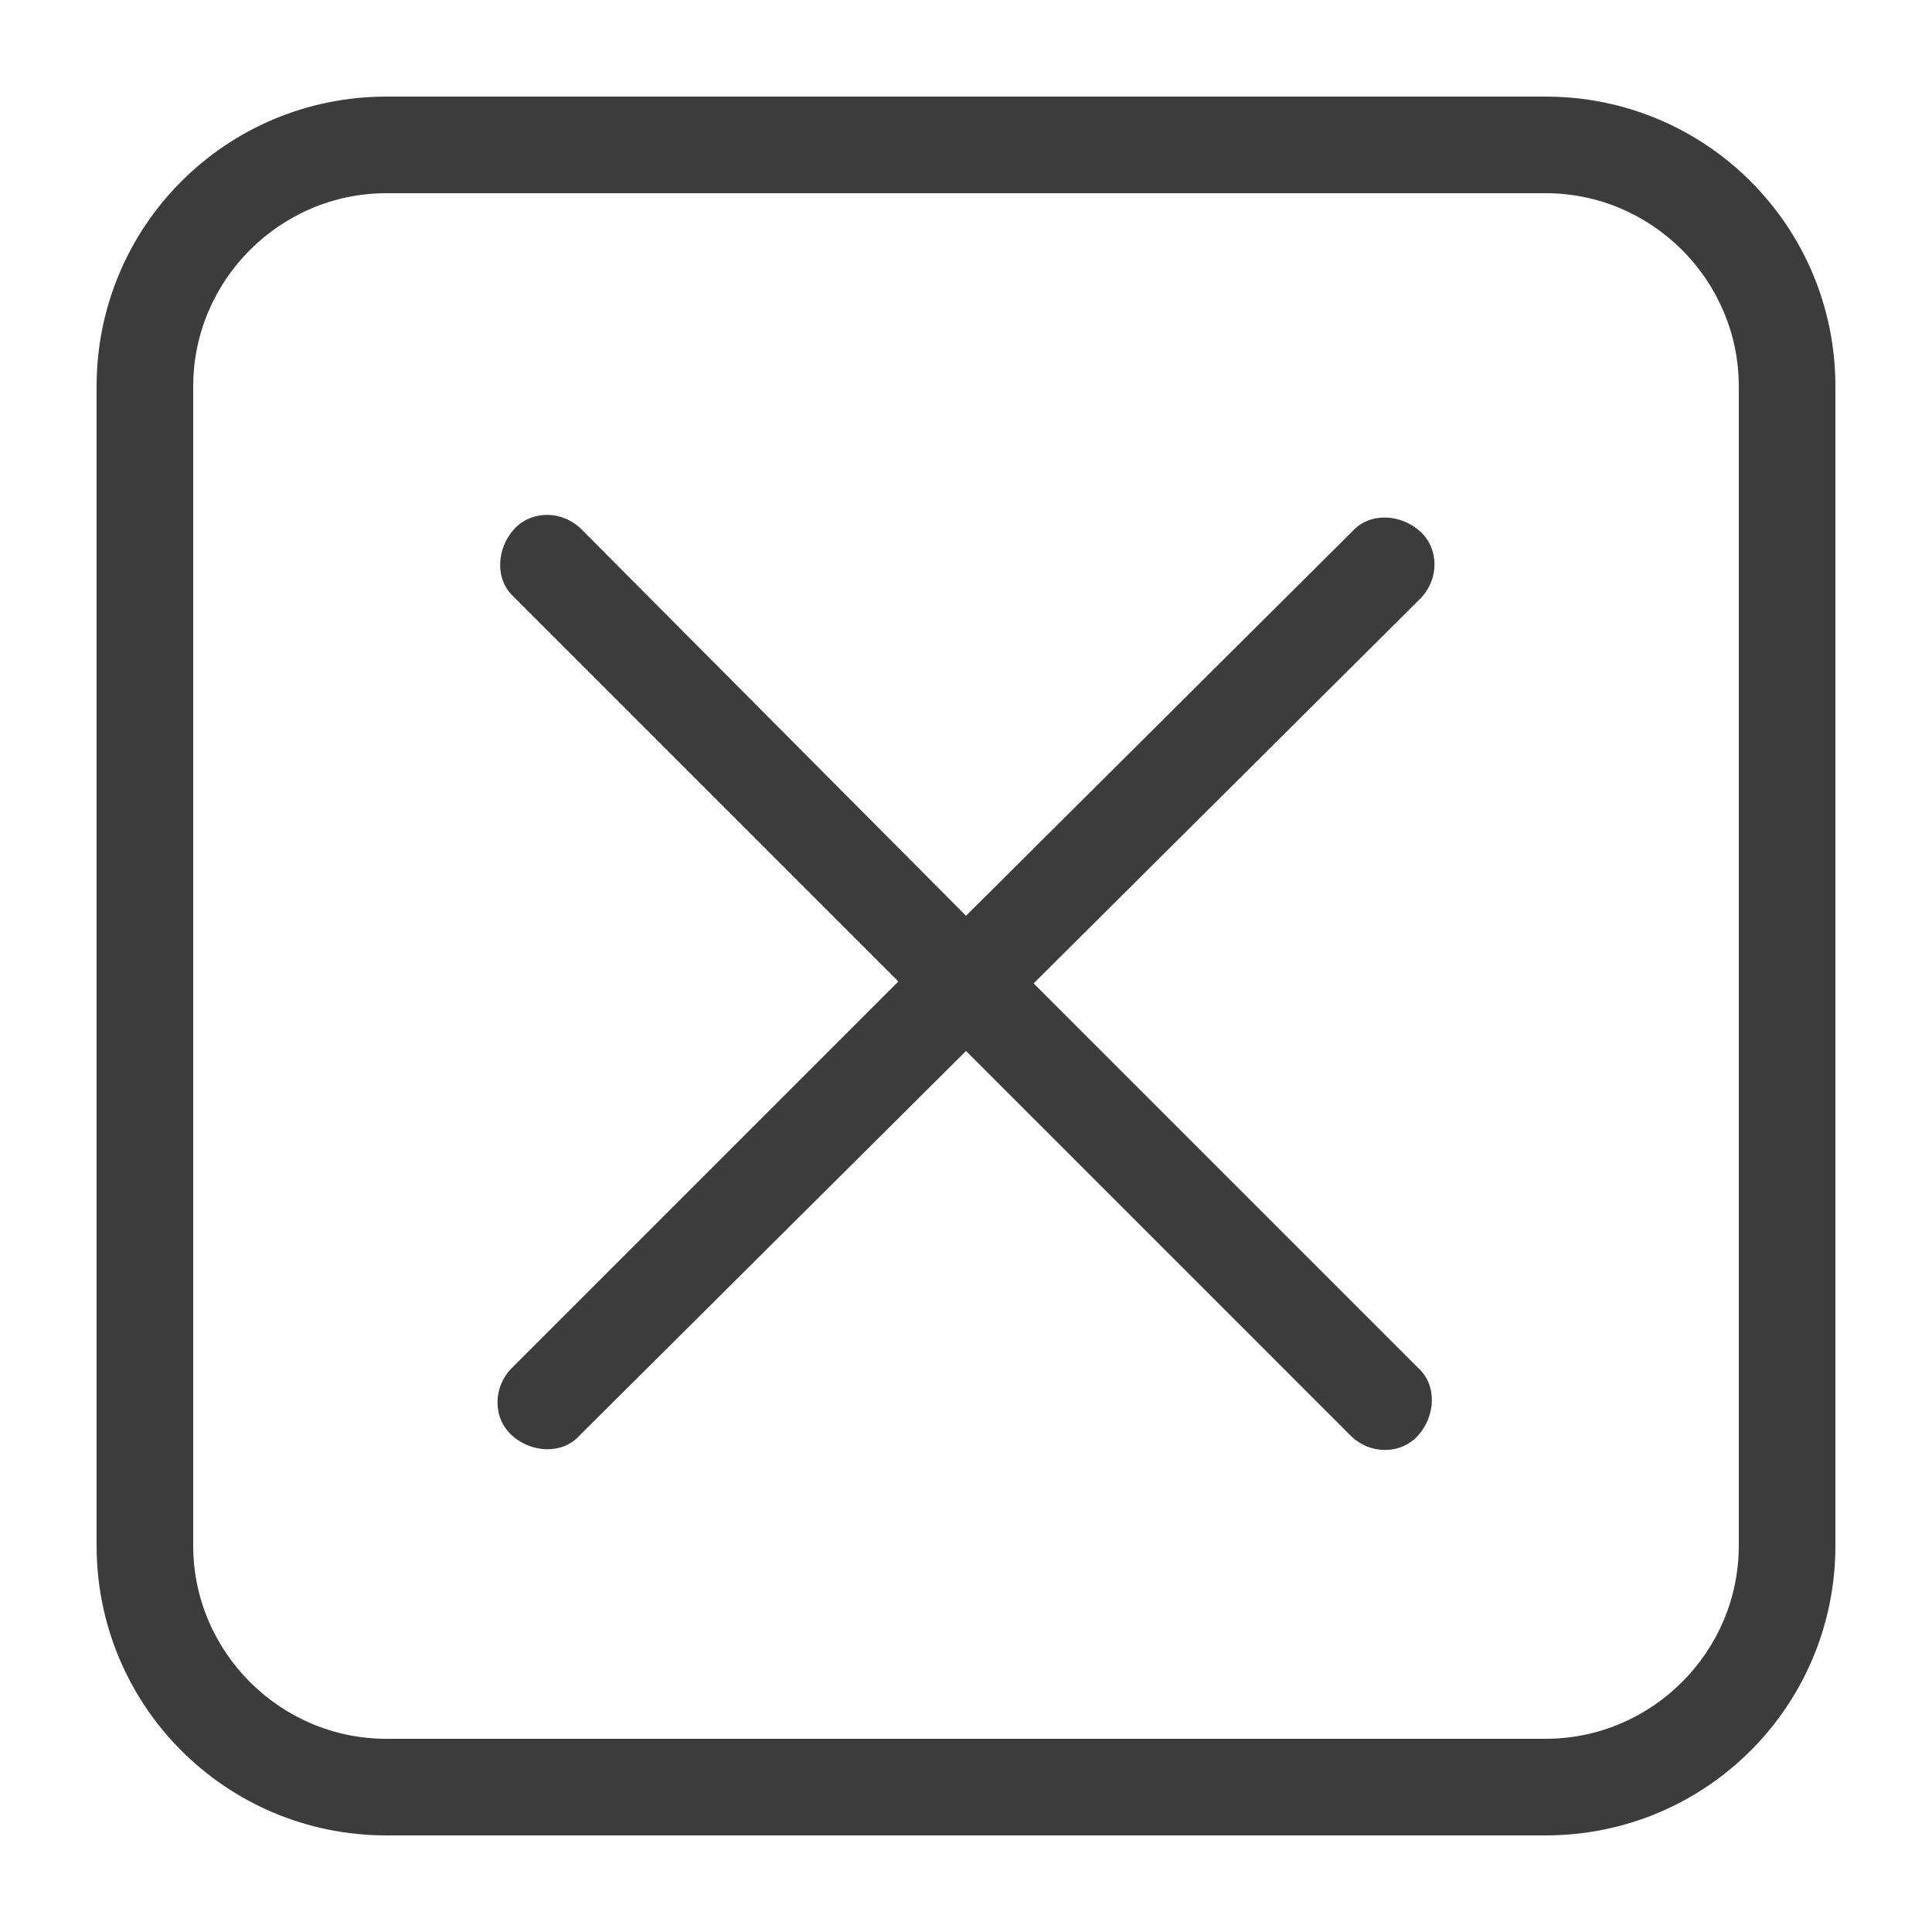 <svg xmlns="http://www.w3.org/2000/svg" xmlns:xlink="http://www.w3.org/1999/xlink" version="1.1" x="0px" y="0px" viewBox="0 0 100 100" enable-background="new 0 0 100 100" xml:space="preserve" width="100px" height="100px" aria-hidden="true" style="fill:url(#CerosGradient_id89b748174);"><defs><linearGradient class="cerosgradient" data-cerosgradient="true" id="CerosGradient_id89b748174" gradientUnits="userSpaceOnUse" x1="50%" y1="100%" x2="50%" y2="0%"><stop offset="0%" stop-color="#3C3C3C"/><stop offset="100%" stop-color="#3C3C3C"/></linearGradient><linearGradient/></defs><g><path d="M80,10c5.5,0,10,4.5,10,10V80c0,5.5-4.5,10-10,10H20c-5.5,0-10-4.5-10-10V20c0-5.5,4.5-10,10-10H80 M80,5H20   C11.7,5,5,11.7,5,20V80c0,8.3,6.7,15,15,15H80c8.3,0,15-6.7,15-15V20C95,11.7,88.3,5,80,5L80,5z" style="fill:url(#CerosGradient_id89b748174);"/><path d="M53.5,50.9L73.5,31c1-1,1-2.6,0-3.5s-2.6-1-3.5,0L50,47.4L30.1,27.4c-1-1-2.6-1-3.5,0s-1,2.6,0,3.5l19.9,19.9L26.5,70.8   c-1,1-1,2.6,0,3.5s2.6,1,3.5,0L50,54.4l19.9,19.9c1,1,2.6,1,3.5,0s1-2.6,0-3.5L53.5,50.9z" style="fill:url(#CerosGradient_id89b748174);"/></g></svg>